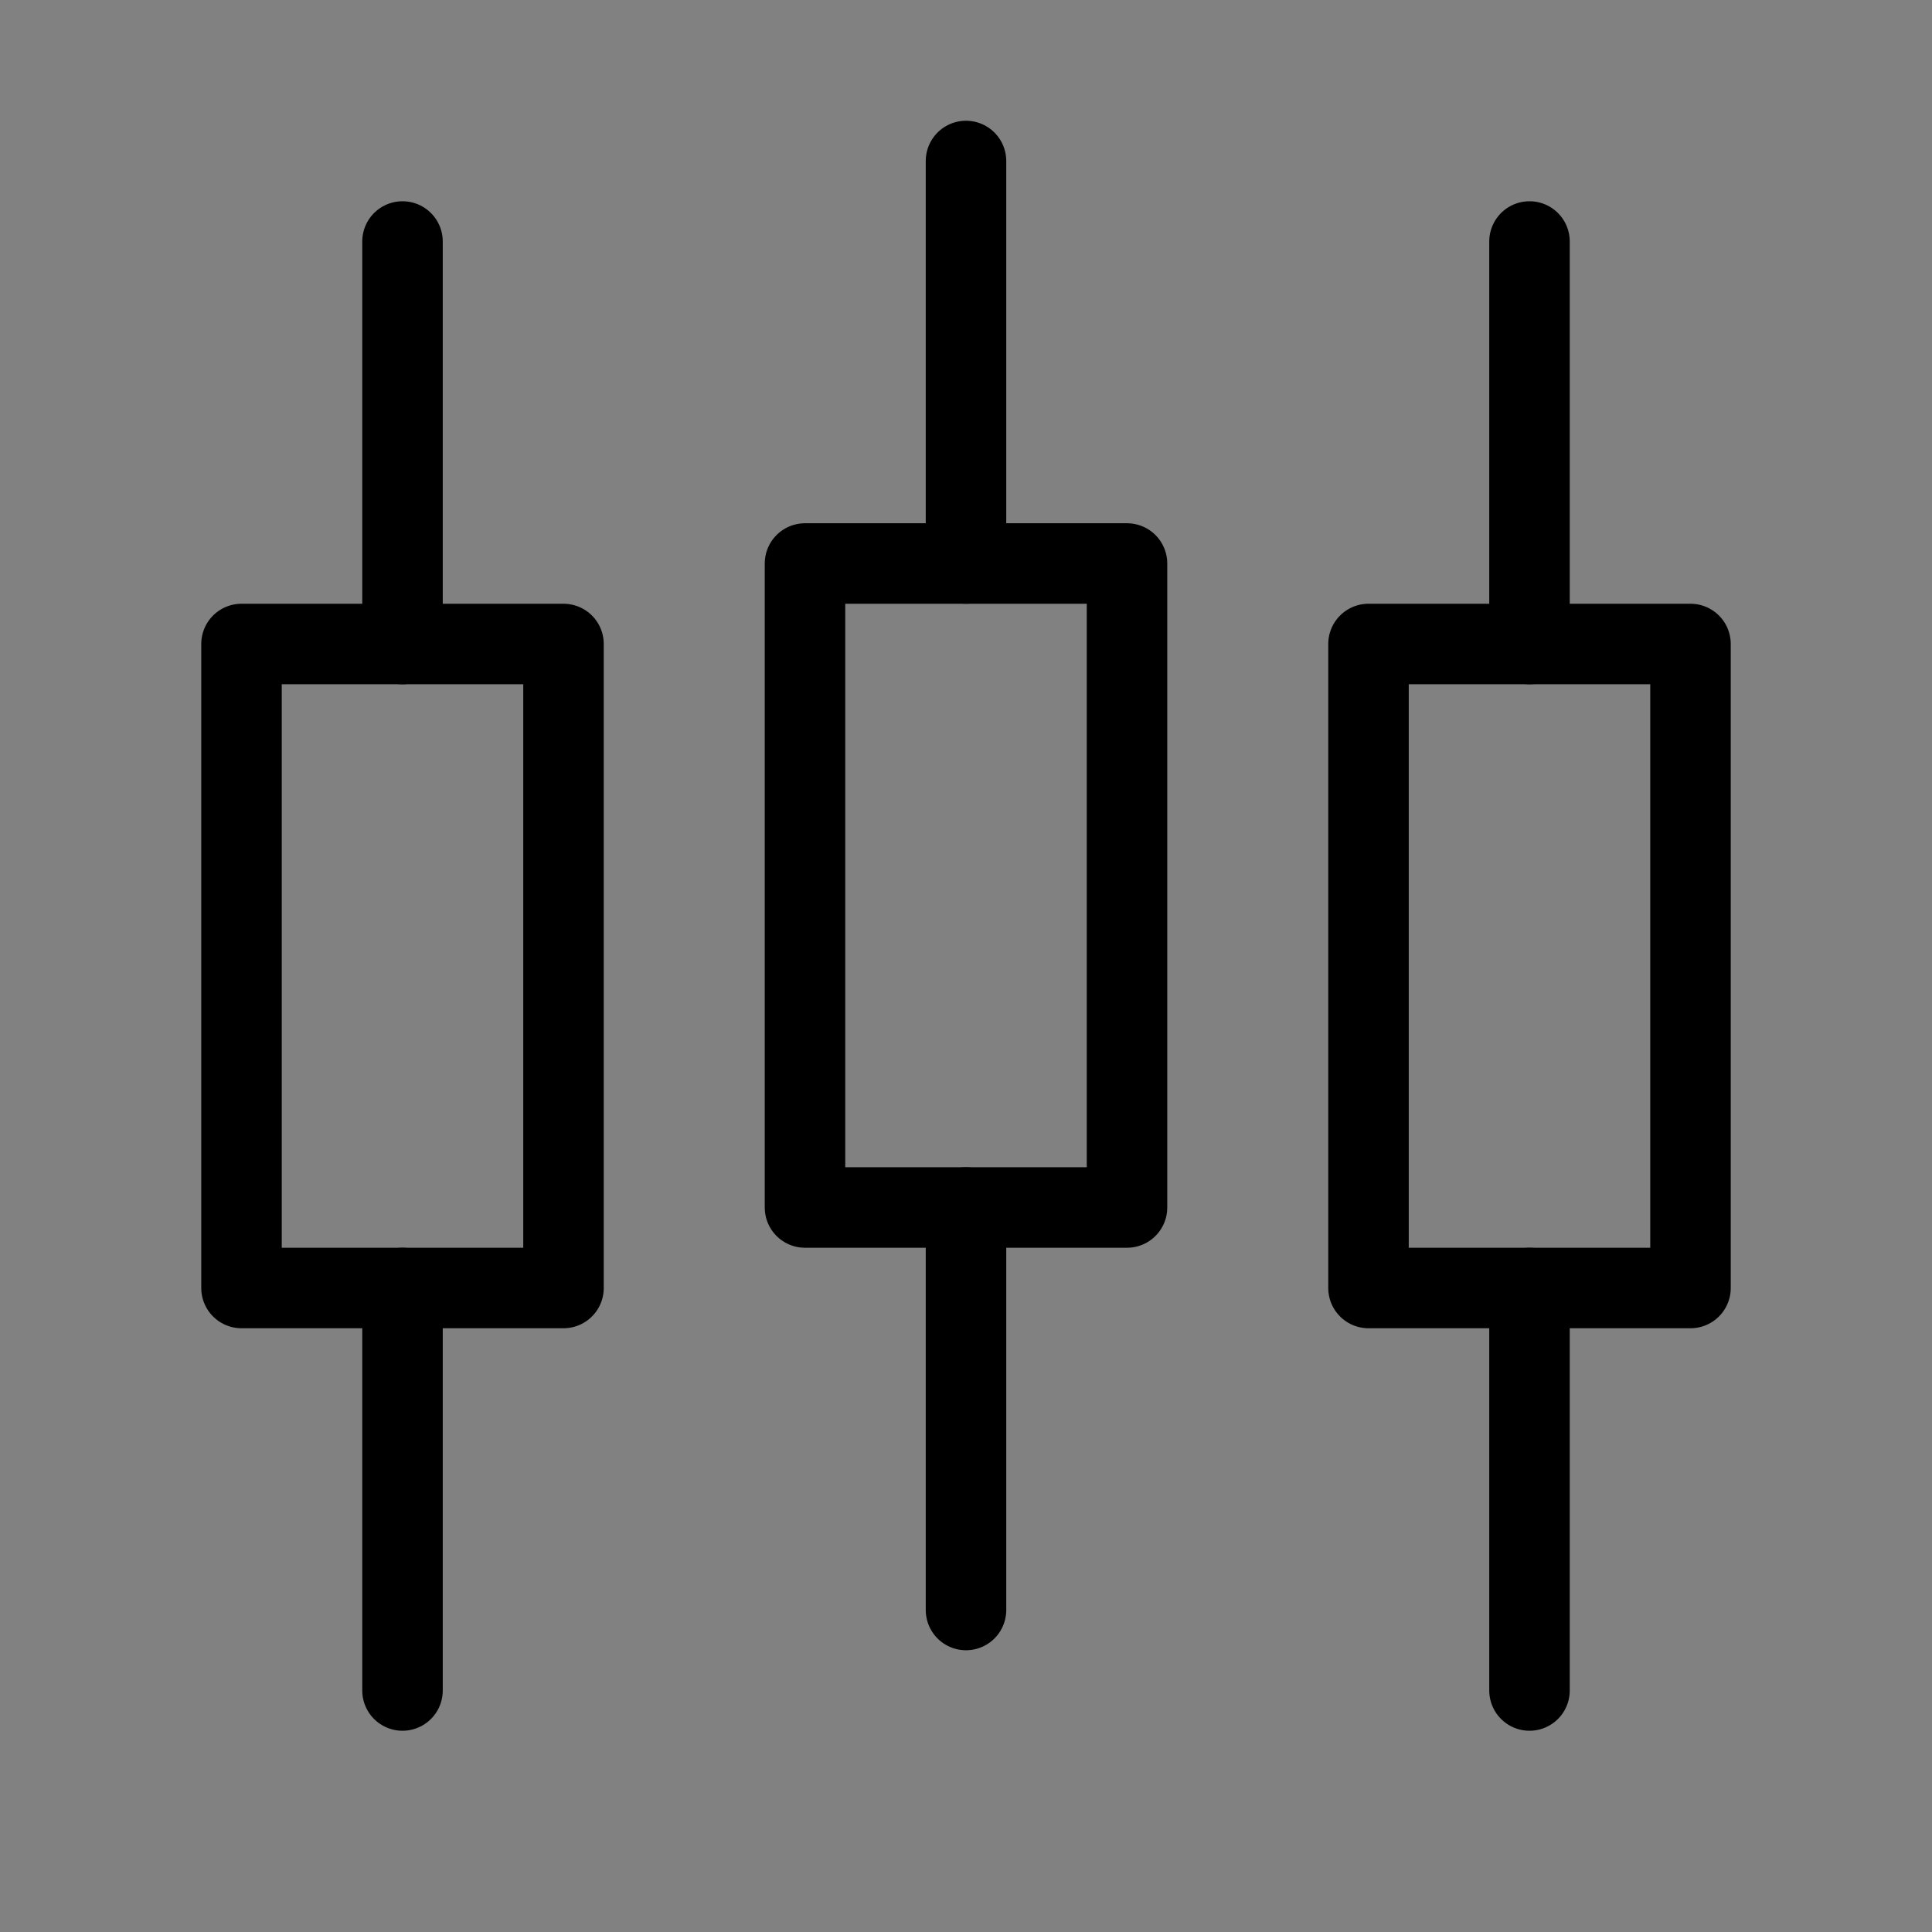 <svg viewBox="0 0 48 48" fill="none" xmlns="http://www.w3.org/2000/svg"><rect x="0" y="0" width="48" height="48" fill="#808080" stroke="none"/><rect width="48" height="48" fill="white" fill-opacity="0.01"/><rect x="6" y="16" width="8" height="16" fill="none" stroke="currentColor" stroke-width="2" stroke-linejoin="round"/><path d="M10 6V16" stroke="currentColor" stroke-width="2" stroke-linecap="round" stroke-linejoin="round"/><path d="M10 32V42" stroke="currentColor" stroke-width="2" stroke-linecap="round" stroke-linejoin="round"/><rect x="34" y="16" width="8" height="16" fill="none" stroke="currentColor" stroke-width="2" stroke-linejoin="round"/><path d="M38 6V16" stroke="currentColor" stroke-width="2" stroke-linecap="round" stroke-linejoin="round"/><path d="M38 32V42" stroke="currentColor" stroke-width="2" stroke-linecap="round" stroke-linejoin="round"/><rect x="20" y="14" width="8" height="16" fill="none" stroke="currentColor" stroke-width="2" stroke-linejoin="round"/><path d="M24 4V14" stroke="currentColor" stroke-width="2" stroke-linecap="round" stroke-linejoin="round"/><path d="M24 30V40" stroke="currentColor" stroke-width="2" stroke-linecap="round" stroke-linejoin="round"/></svg>